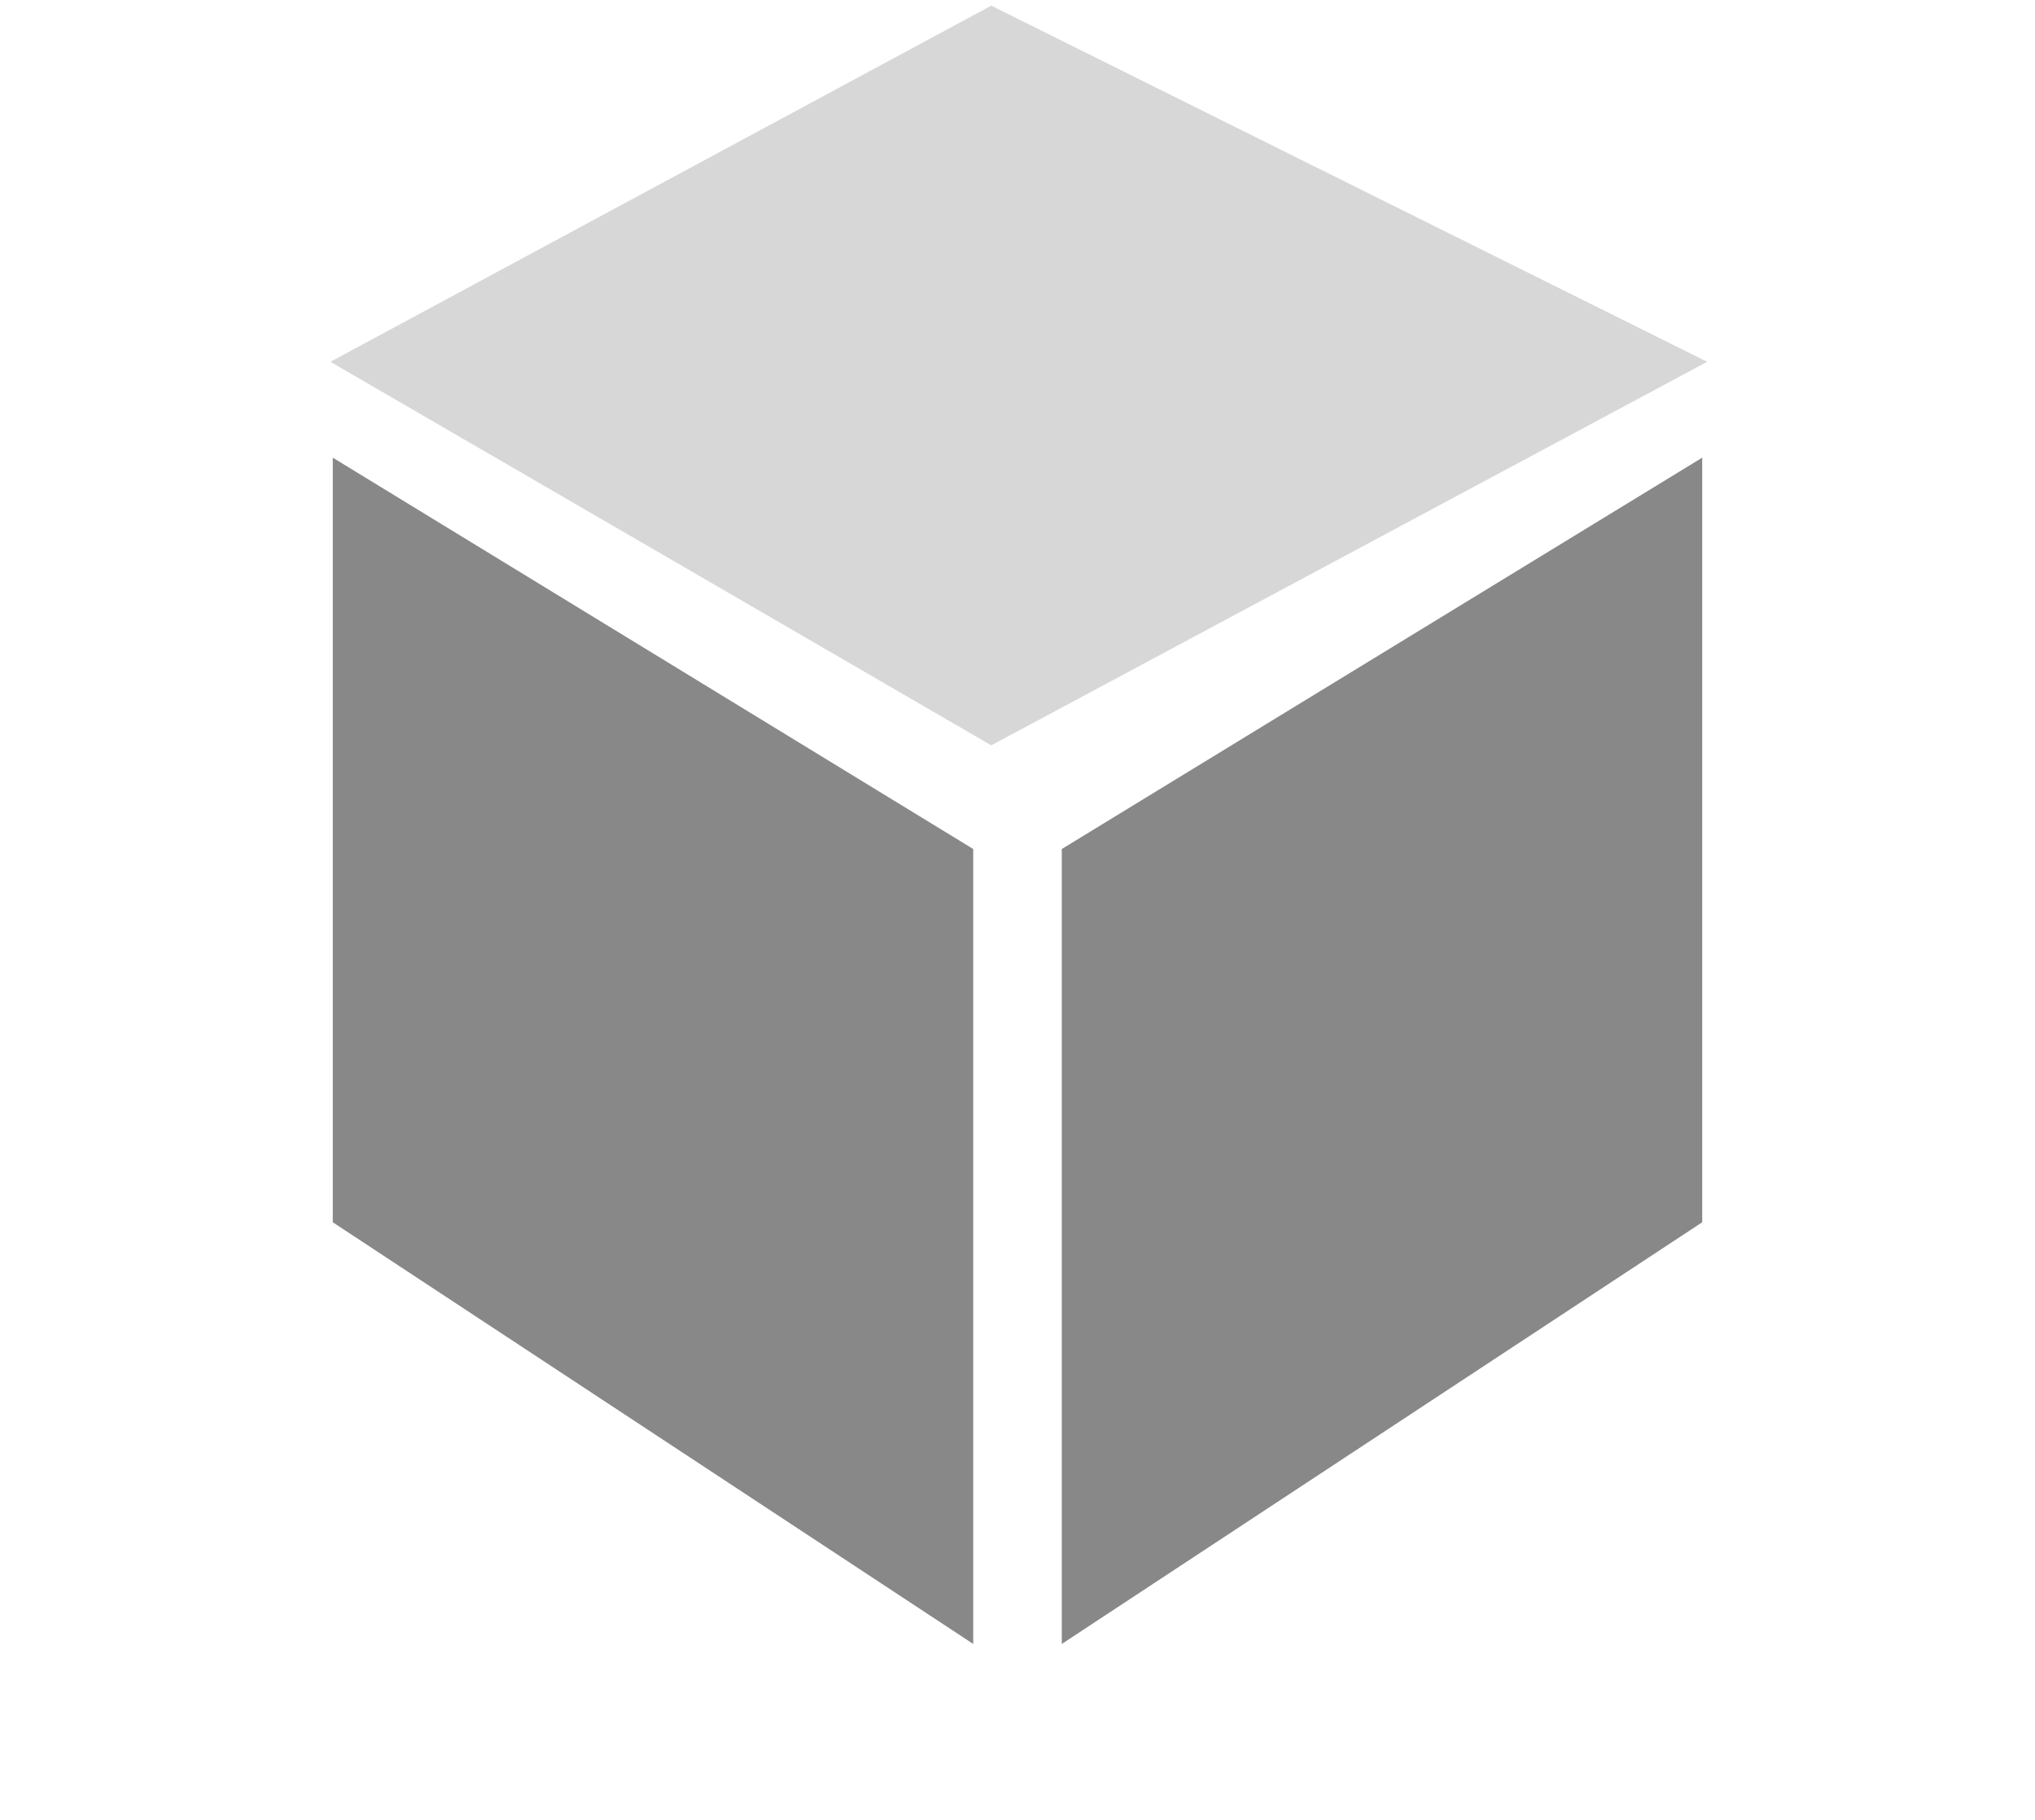 <svg width="180" height="161" viewBox="0 0 180 161" fill="none" xmlns="http://www.w3.org/2000/svg">
<path d="M87.679 0.5L29.225 32.004L87.679 65.931L151.004 32.004L87.679 0.5Z" fill="#D7D7D7"/>
<path d="M93.917 75.101L150.565 40.484L150.565 108.118L93.917 145.419L93.917 75.101Z" fill="#888888"/>
<path d="M86.083 75.101L29.435 40.484L29.435 108.118L86.083 145.419L86.083 75.101Z" fill="#888888"/>
</svg>